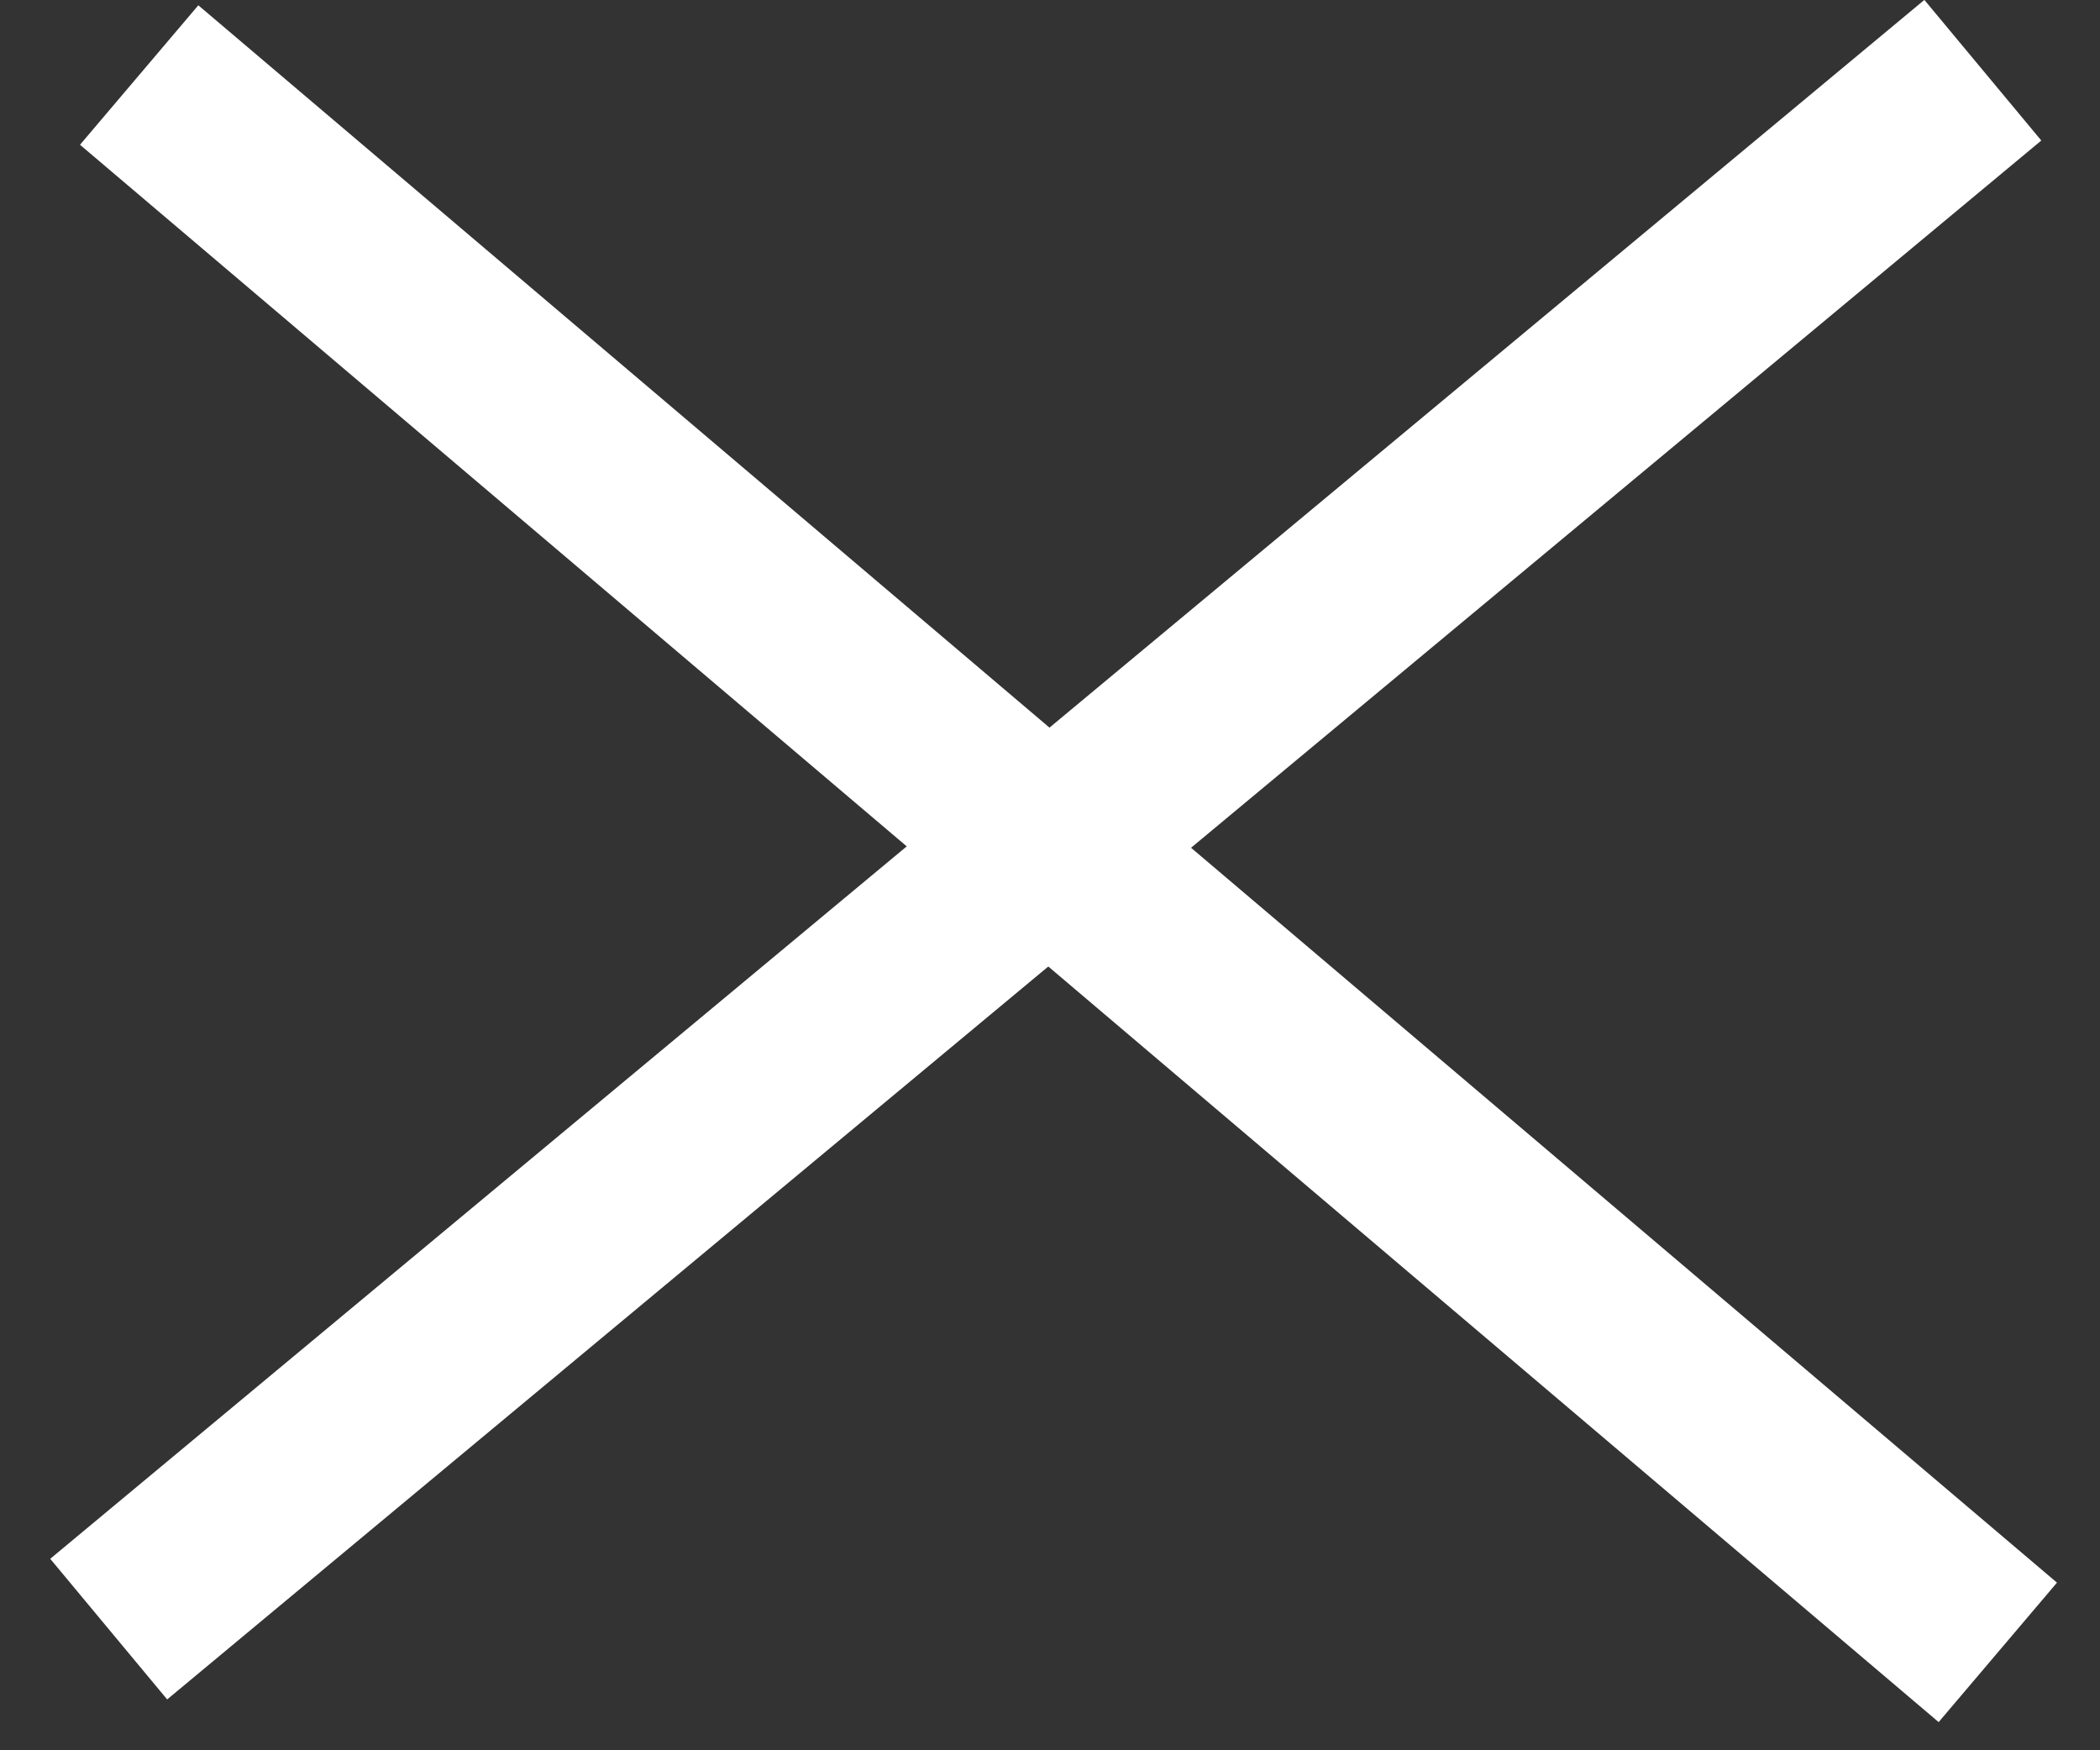 <svg width="12" height="10" viewBox="0 0 12 10" fill="none" xmlns="http://www.w3.org/2000/svg">
<rect x="0" y="0" width="12" height="10" fill="#333333" stroke="none"/>
<rect x="0.287" y="8.906" width="13.929" height="1.045" transform="rotate(-39.749 0.287 8.906)" fill="white"/>
<rect x="11.078" y="9.839" width="13.929" height="1.045" transform="rotate(-139.685 11.078 9.839)" fill="white"/>
</svg>
